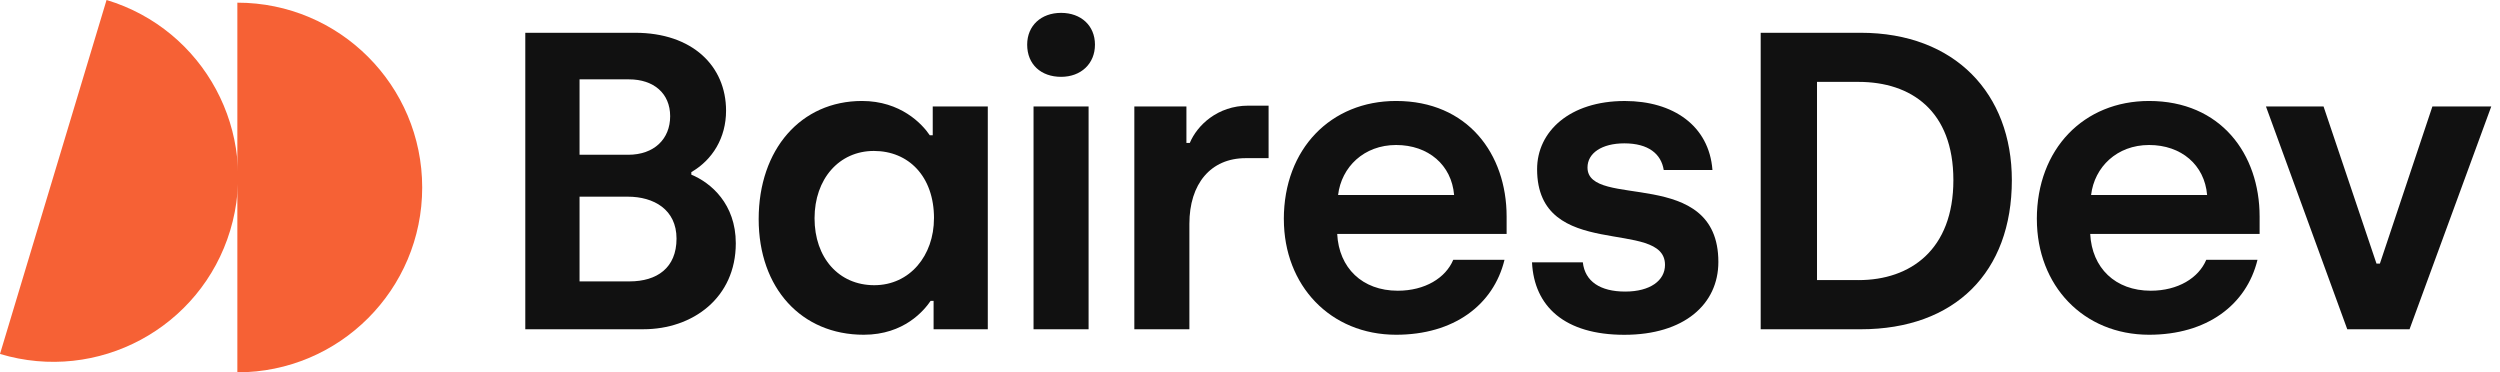 <svg width="188" height="28" viewBox="0 0 188 28" fill="none" xmlns="http://www.w3.org/2000/svg">
<path d="M17.849 0.201C25.525 0.201 31.749 6.425 31.749 14.101C31.749 21.776 25.525 28 17.849 28V0.201Z" fill="#F66135"/>
<path d="M8.013 0C15.363 2.213 19.528 9.965 17.315 17.315C15.102 24.666 7.35 28.831 0 26.617L8.013 0Z" fill="#F66135"/>
<path d="M47.753 2.465C52.085 2.465 54.6 4.98 54.6 8.325C54.6 10.364 53.582 12.019 51.988 12.943V13.134C53.454 13.739 55.332 15.332 55.332 18.293C55.332 22.402 52.083 24.759 48.388 24.759H39.502V2.465H47.753ZM47.244 11.638C49.186 11.638 50.396 10.458 50.396 8.739C50.396 7.019 49.155 5.968 47.308 5.968H43.582V11.638H47.244ZM47.339 21.161C49.409 21.161 50.875 20.142 50.875 17.945C50.875 15.747 49.155 14.79 47.213 14.79H43.582V21.161H47.341H47.339Z" fill="#111111"/>
<path d="M57.052 16.479C57.052 11.223 60.237 7.593 64.822 7.593C67.721 7.593 69.344 9.312 69.919 10.172H70.142V8.007H74.282V24.759H70.206V22.625H69.983C69.505 23.326 68.008 25.173 64.95 25.173C60.268 25.173 57.052 21.67 57.052 16.479ZM70.237 16.415C70.237 13.262 68.325 11.351 65.713 11.351C63.101 11.351 61.254 13.454 61.254 16.415C61.254 19.375 63.068 21.447 65.744 21.447C68.42 21.447 70.235 19.219 70.235 16.415" fill="#111111"/>
<path d="M77.244 3.358C77.244 1.925 78.296 0.968 79.793 0.968C81.289 0.968 82.341 1.923 82.341 3.358C82.341 4.793 81.289 5.778 79.793 5.778C78.296 5.778 77.244 4.855 77.244 3.358ZM77.722 8.007H81.862V24.761H77.722V8.007Z" fill="#111111"/>
<path d="M85.302 8.007H89.219V10.747H89.474C90.017 9.442 91.544 7.945 93.87 7.945H95.398V11.893H93.678C91.035 11.893 89.442 13.835 89.442 16.829V24.759H85.302V8.007Z" fill="#111111"/>
<path d="M96.544 16.479C96.544 11.192 100.08 7.593 104.985 7.593C110.368 7.593 113.298 11.574 113.298 16.287V17.594H100.558C100.686 20.142 102.437 21.862 105.113 21.862C107.152 21.862 108.712 20.907 109.285 19.536H113.139C112.31 22.944 109.316 25.173 104.987 25.173C100.051 25.173 96.546 21.478 96.546 16.479M109.349 14.662C109.158 12.401 107.407 10.904 104.987 10.904C102.566 10.904 100.878 12.559 100.624 14.662H109.351H109.349Z" fill="#111111"/>
<path d="M115.207 19.728H119.029C119.188 21.161 120.334 21.926 122.215 21.926C124.095 21.926 125.208 21.097 125.208 19.92C125.208 16.353 115.59 19.728 115.59 12.722C115.59 9.887 118.042 7.595 122.184 7.595C125.814 7.595 128.521 9.442 128.777 12.786H125.113C124.922 11.576 123.967 10.78 122.151 10.78C120.462 10.78 119.38 11.512 119.38 12.596C119.38 15.781 129.221 12.437 129.221 19.699C129.221 22.884 126.641 25.177 122.151 25.177C117.66 25.177 115.368 23.043 115.207 19.732" fill="#111111"/>
<path d="M132.404 2.465H139.921C147.024 2.465 151.291 7.05 151.291 13.549C151.291 20.46 147.024 24.761 139.921 24.761H132.404V2.465ZM139.76 21.064C143.677 21.064 146.894 18.771 146.894 13.547C146.894 8.323 143.708 6.158 139.76 6.158H136.639V21.062H139.76V21.064Z" fill="#111111"/>
<path d="M153.17 16.479C153.17 11.192 156.705 7.593 161.61 7.593C166.993 7.593 169.923 11.574 169.923 16.287V17.594H157.184C157.312 20.142 159.062 21.862 161.738 21.862C163.777 21.862 165.338 20.907 165.911 19.536H169.764C168.936 22.944 165.942 25.173 161.612 25.173C156.676 25.173 153.172 21.478 153.172 16.479M165.975 14.662C165.783 12.401 164.033 10.904 161.612 10.904C159.192 10.904 157.503 12.559 157.25 14.662H165.977H165.975Z" fill="#111111"/>
<path d="M170.4 8.007H174.731L178.712 19.823H178.968L182.916 8.007H187.343L181.197 24.761H176.515L170.4 8.007Z" fill="#111111"/>
</svg>
